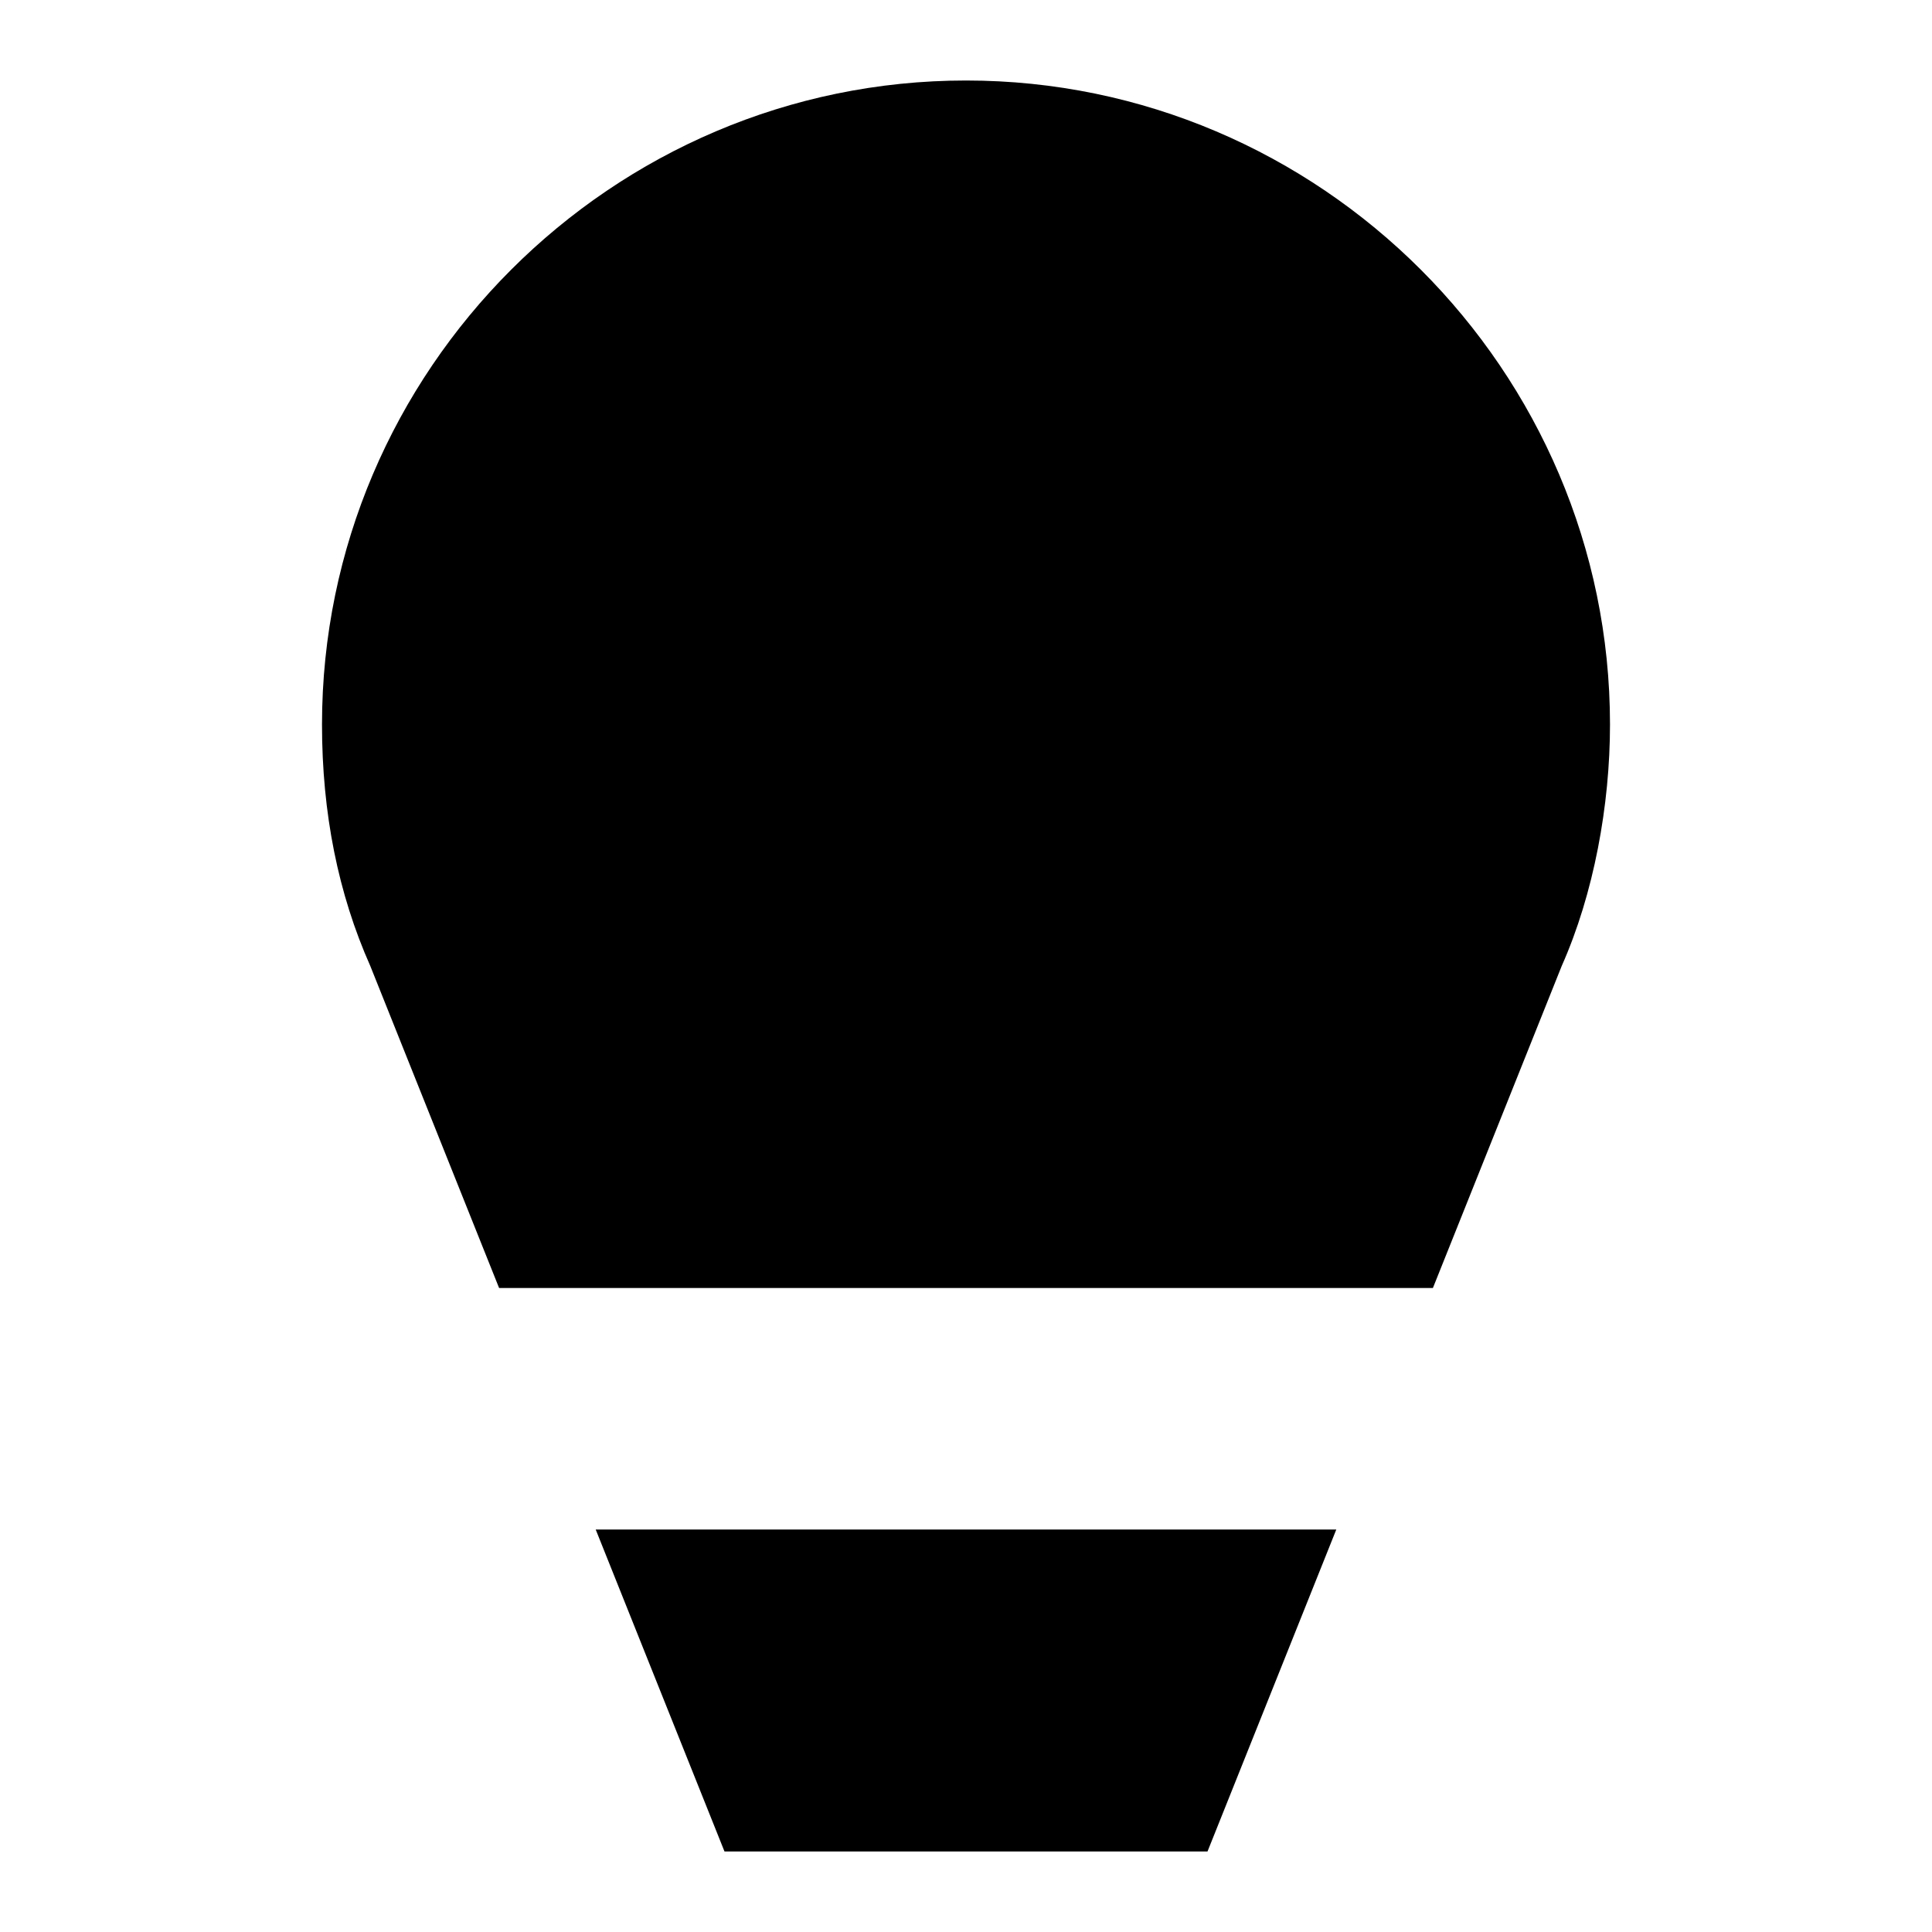 <svg width="24" height="24" viewBox="0 0 24 24" fill="none" xmlns="http://www.w3.org/2000/svg">
<path fill-rule="evenodd" clip-rule="evenodd" d="M19.4 12C19.8 11.1 20 10 20 9C20 4.6 16.4 1 12 1C7.6 1 4 4.6 4 9C4 10.1 4.2 11.1 4.6 12L6.2 16H17.8L19.4 12ZM15 23L16.6 19H7.4L9 23H15Z" fill="black"/>
</svg>
